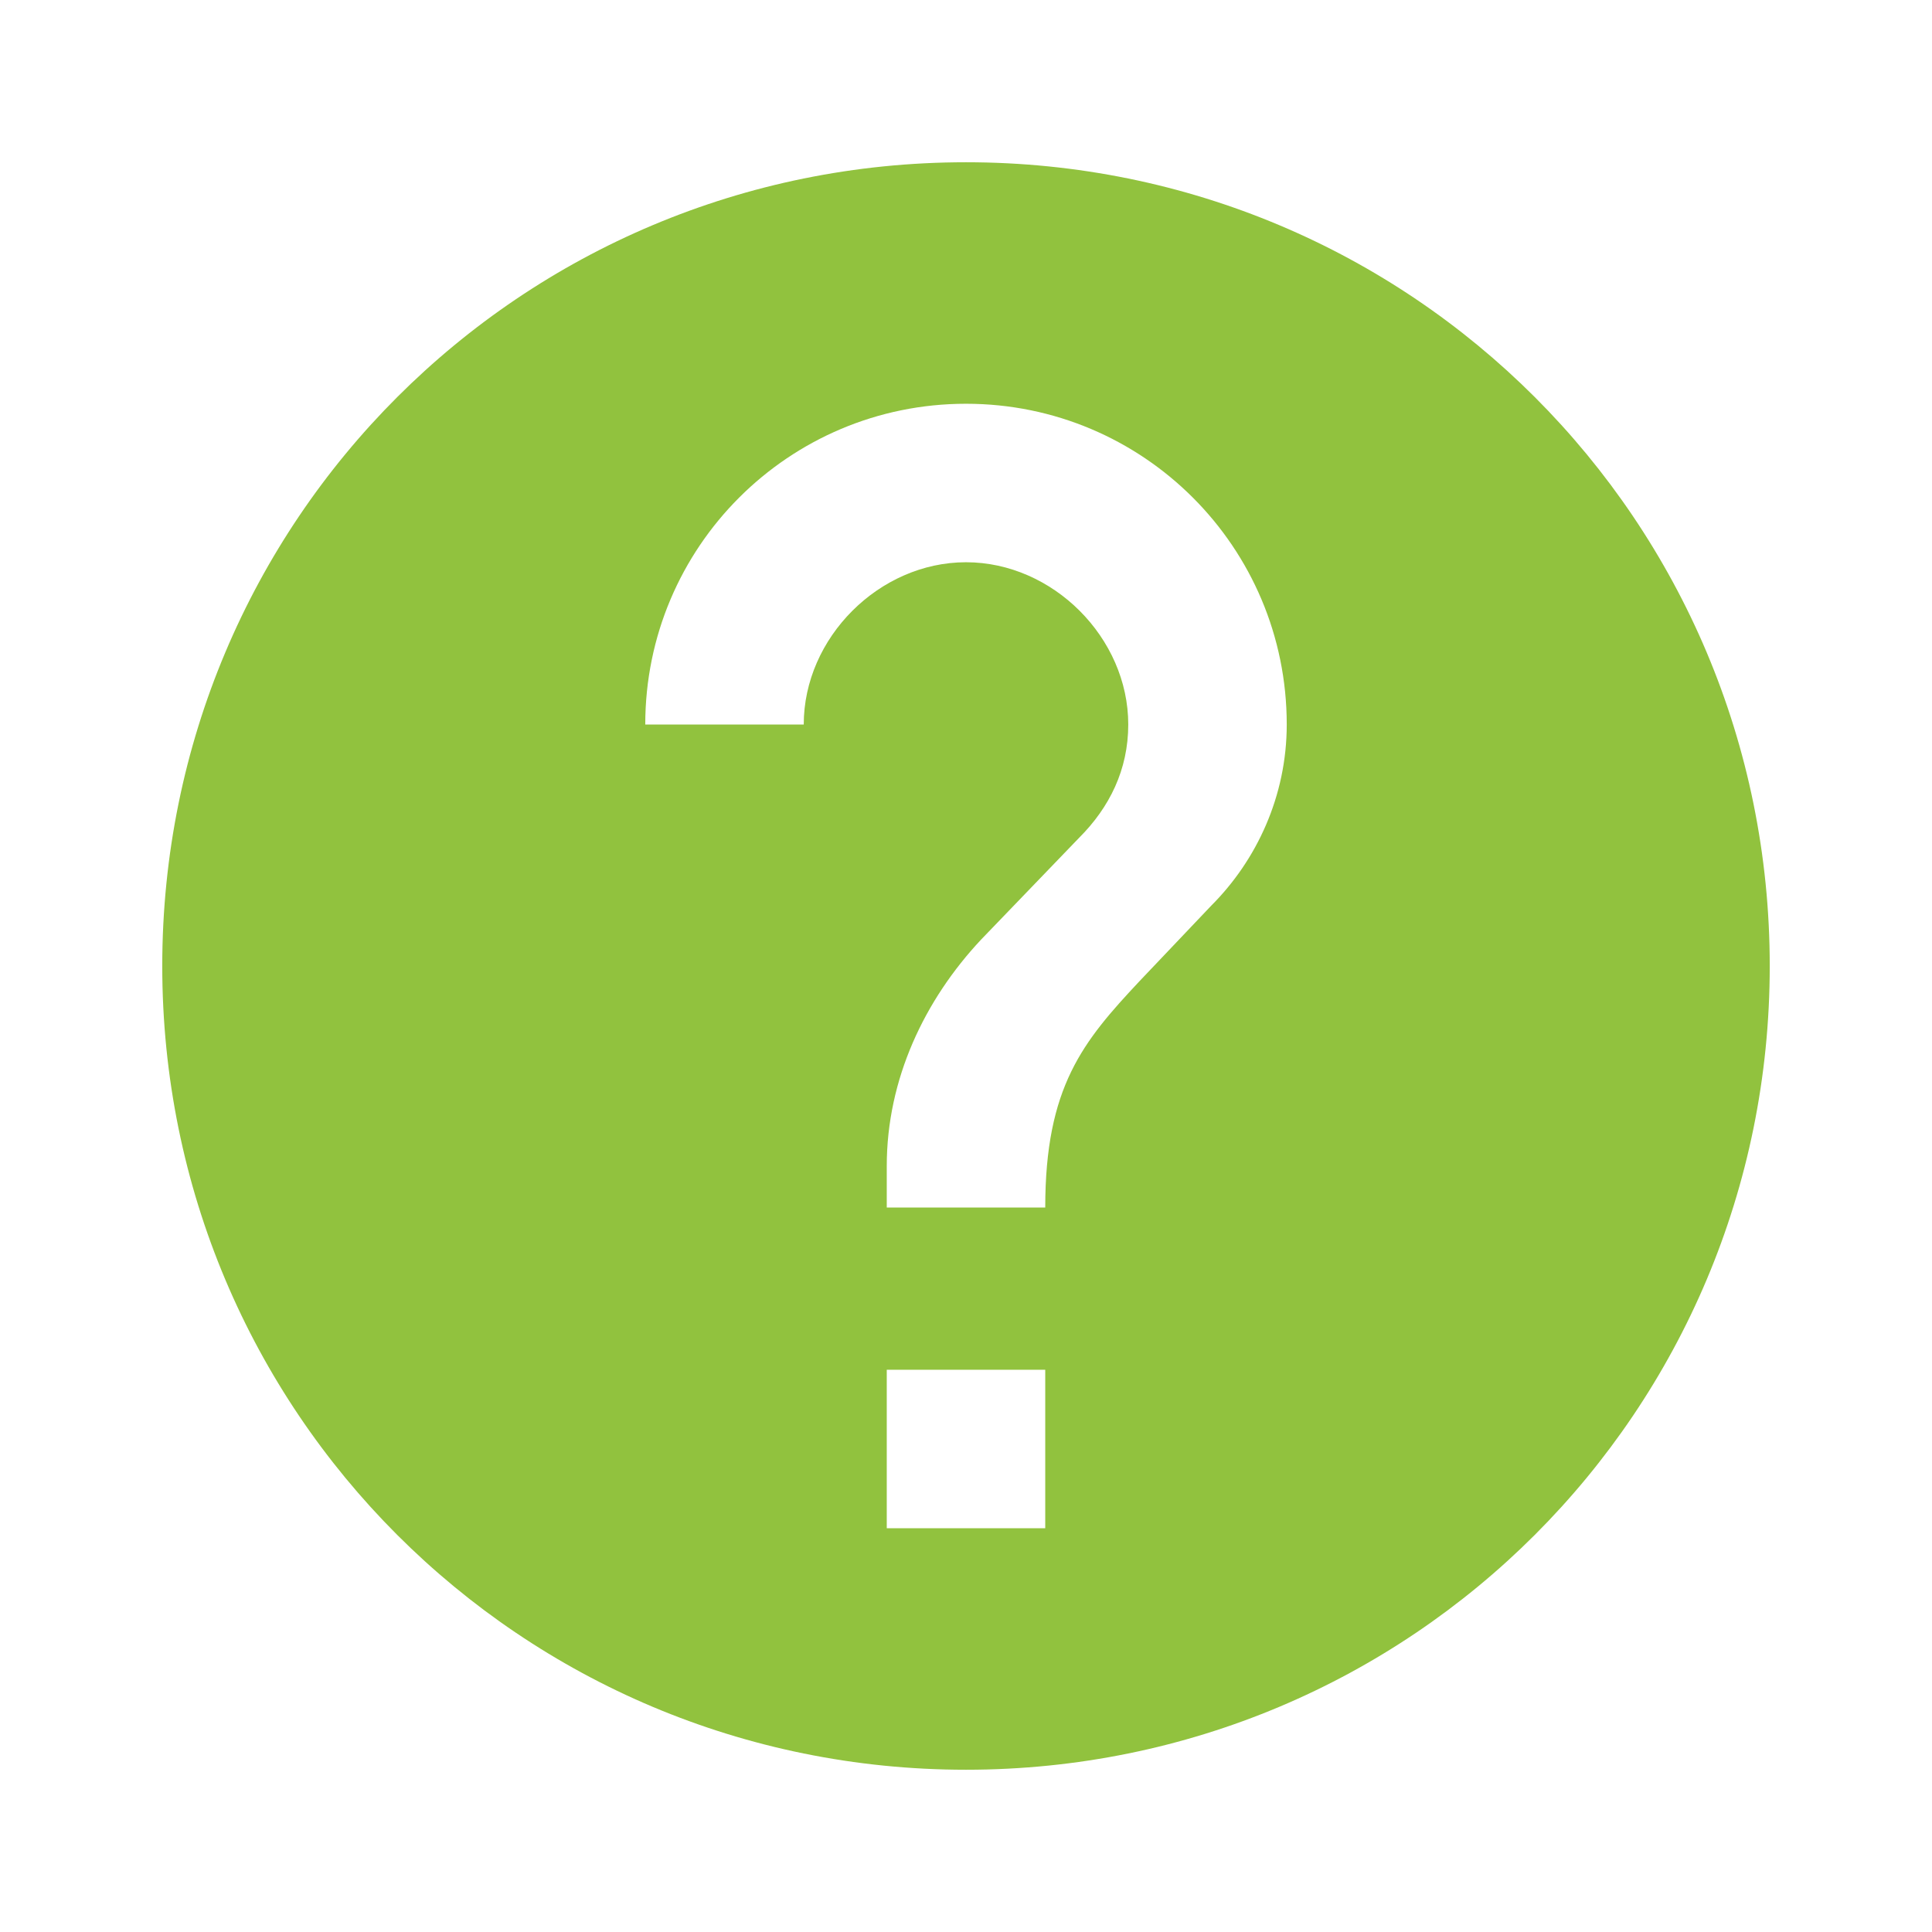 <svg version="1.1" xmlns="http://www.w3.org/2000/svg" width="768" height="768" viewBox="0 0 768 768"><path fill="#91C23E" d="M481.5 360c18-18 30-43.5 30-72 0-70.5-57-127.5-127.5-127.5s-127.5 57-127.5 127.5h63c0-34.5 30-64.5 64.5-64.5s64.5 30 64.5 64.5c0 18-7.5 33-19.5 45l-39 40.5c-22.5 24-37.5 55.5-37.5 90v16.5h63c0-48 15-66 37.5-90zM415.5 607.5v-63h-63v63h63zM384 64.5c177 0 319.5 142.5 319.5 319.5s-142.5 319.5-319.5 319.5-319.5-142.5-319.5-319.5 142.5-319.5 319.5-319.5z" /></svg>
